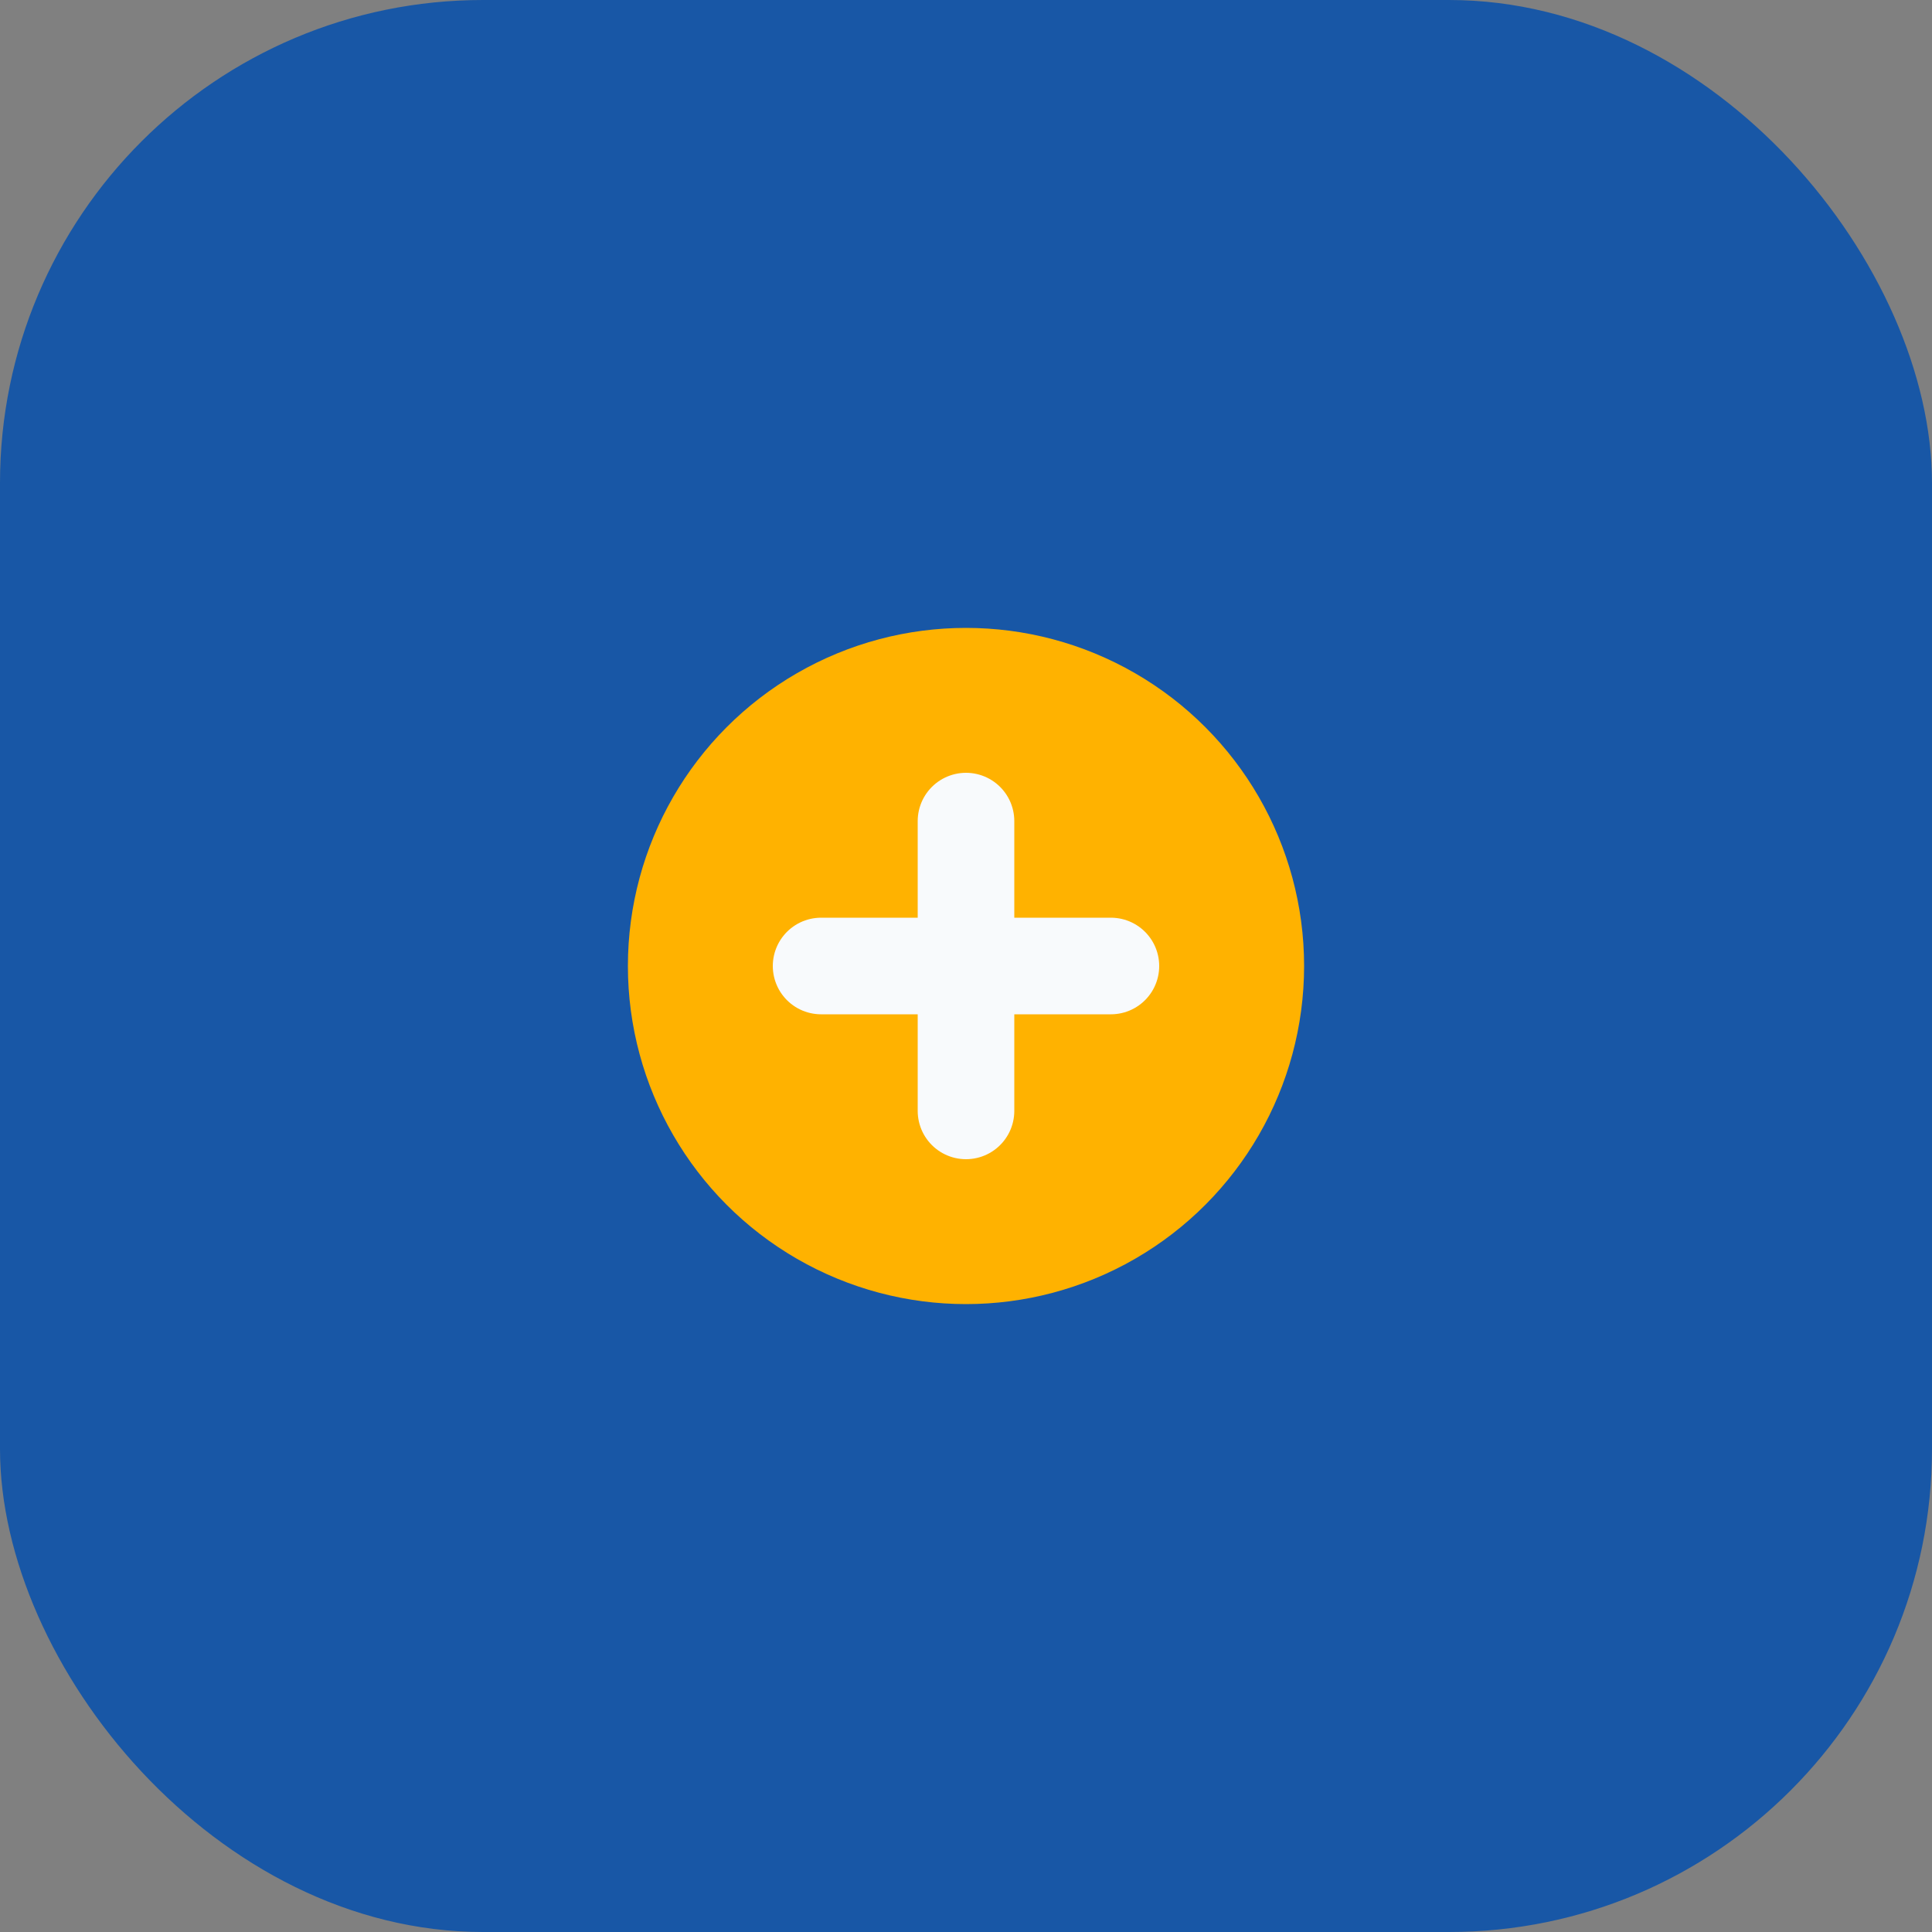 <?xml version="1.0" encoding="UTF-8"?>
<svg xmlns="http://www.w3.org/2000/svg" width="40" height="40" viewBox="0 0 40 40"><rect x="0" y="0" width="40" height="40" fill="#808080" stroke="none"/><rect fill="#1857A6" rx="10" width="40" height="40"/><circle cx="20" cy="20" r="7" fill="#FFB200"/><path d="M17 20h6M20 17v6" stroke="#F8FAFC" stroke-width="2" stroke-linecap="round"/></svg>